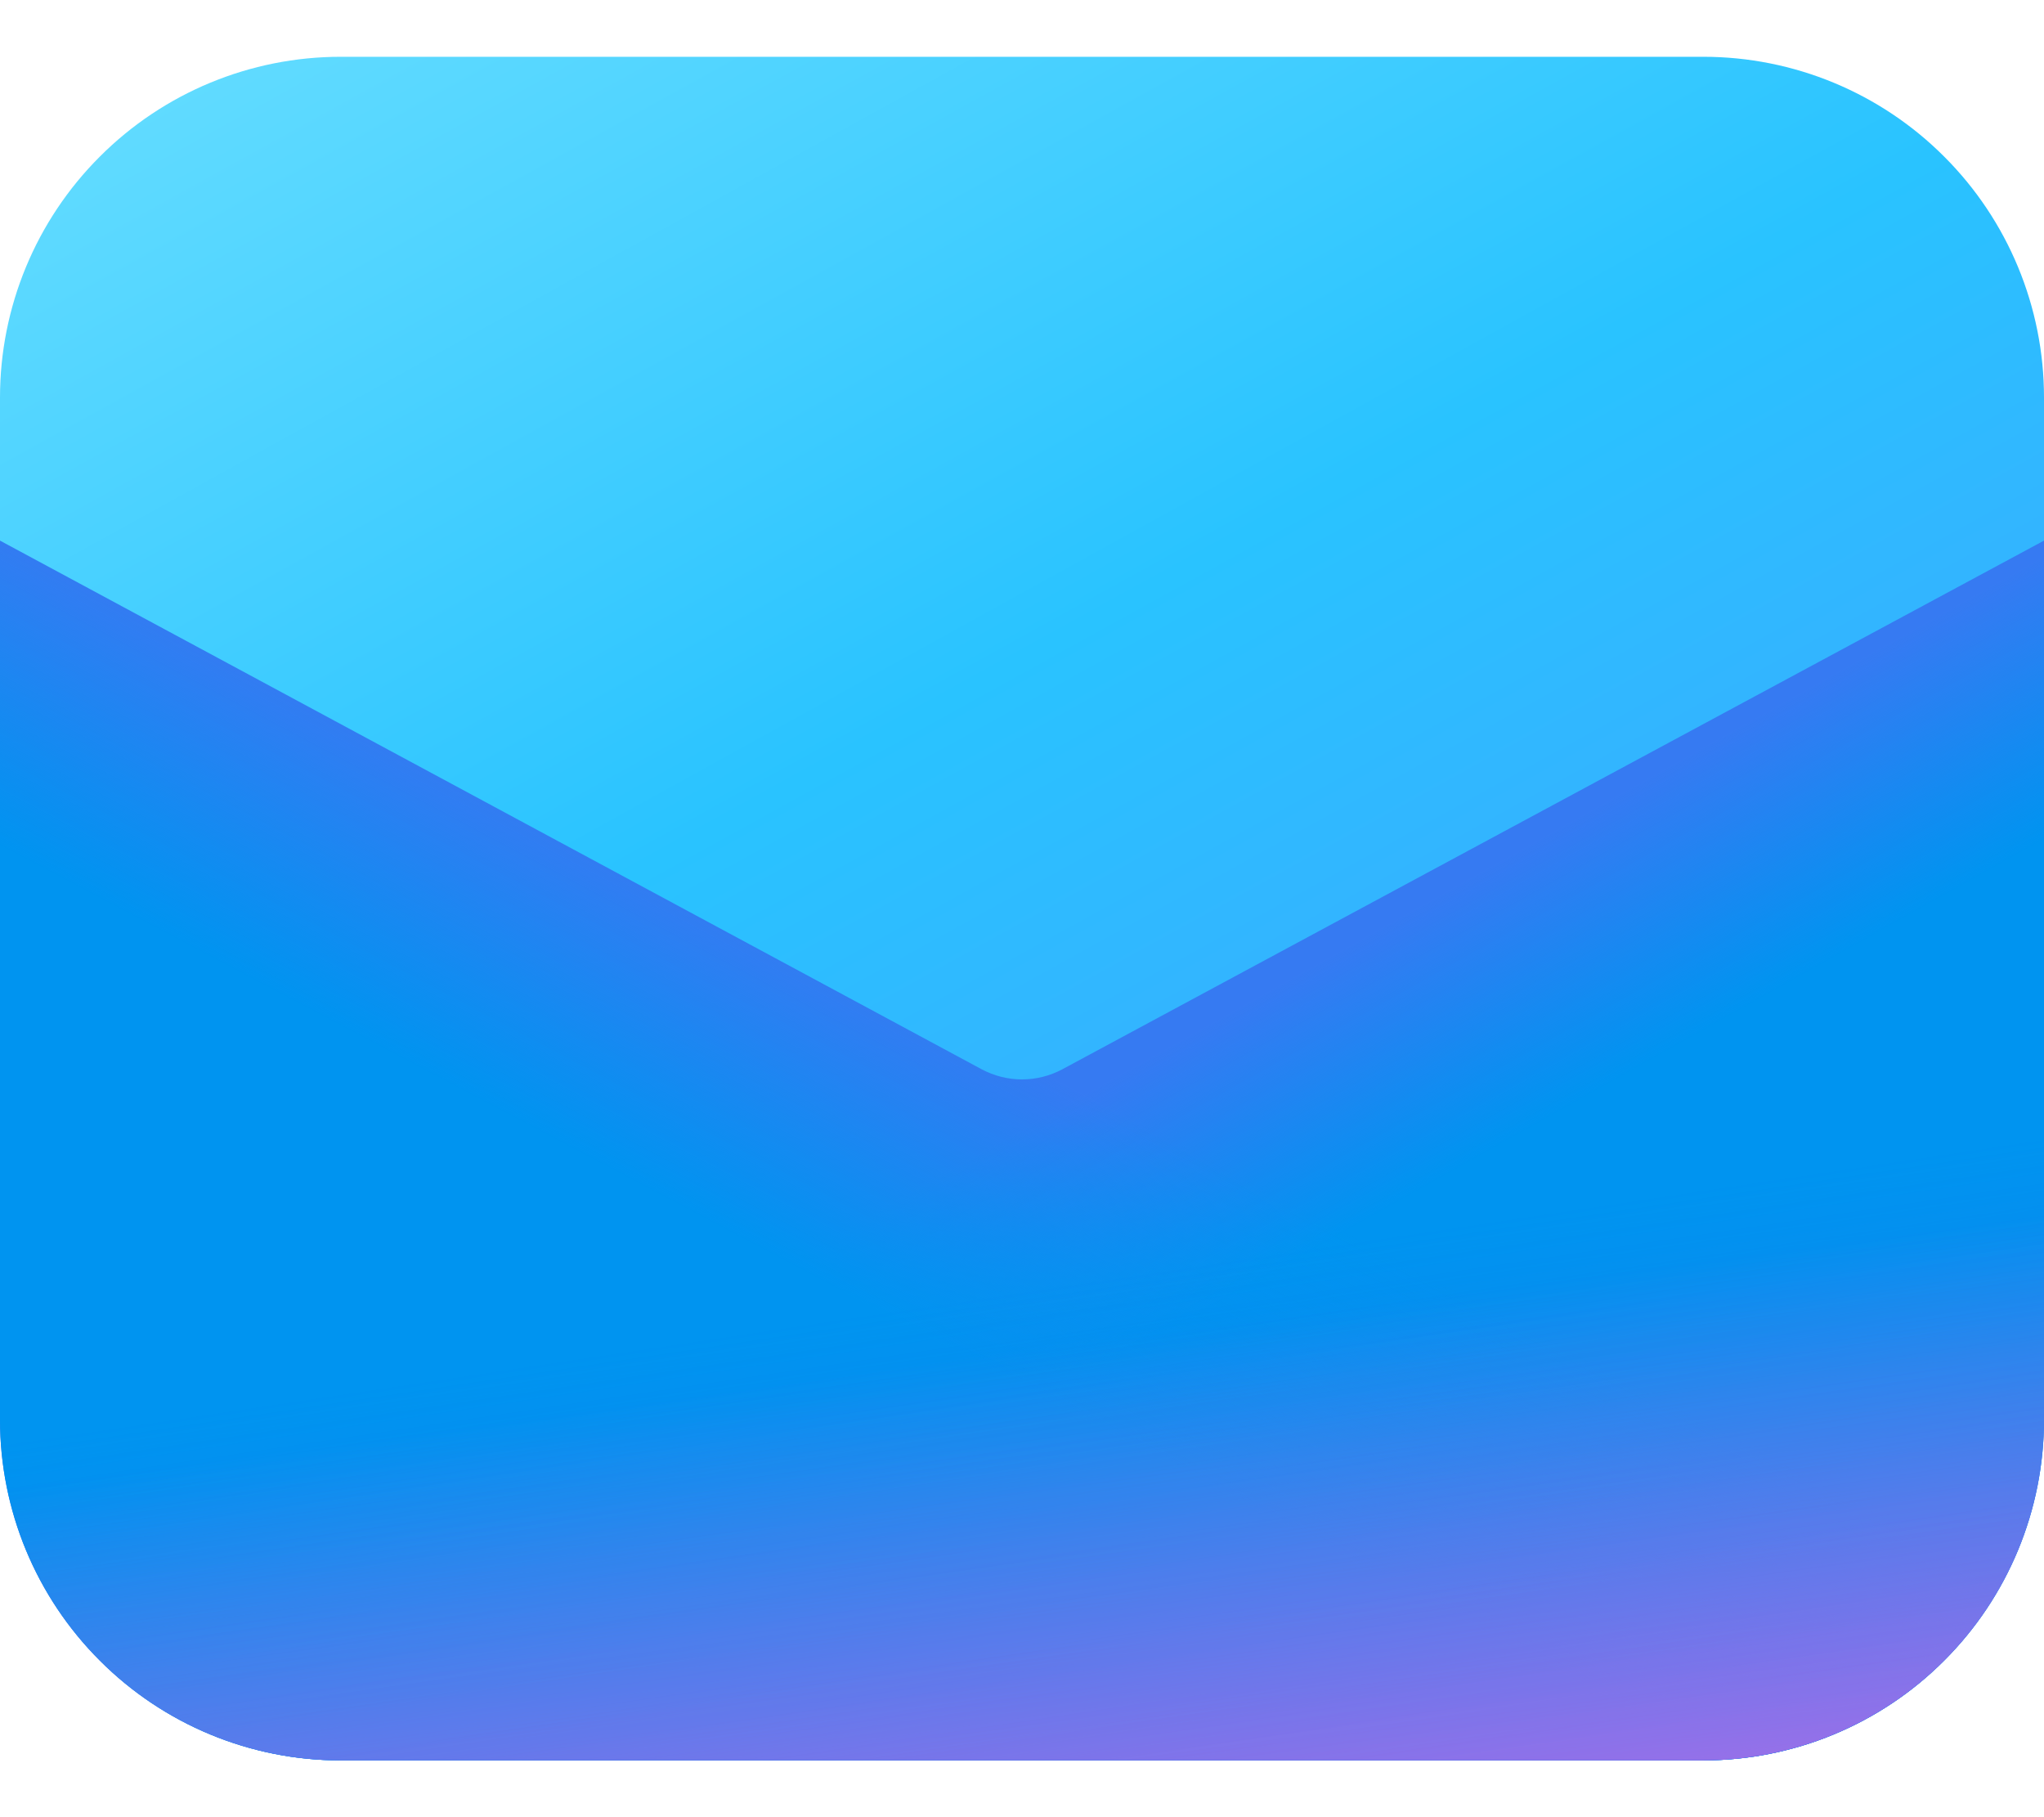 <svg width="18" height="16" viewBox="0 0 18 16" fill="none" xmlns="http://www.w3.org/2000/svg">
<path d="M18 3.5H0V12.5C0 13.296 0.316 14.059 0.879 14.621C1.441 15.184 2.204 15.5 3 15.5H15C15.796 15.5 16.559 15.184 17.121 14.621C17.684 14.059 18 13.296 18 12.5V3.5Z" fill="#367AF2"/>
<path d="M18 3.5H0V12.5C0 13.296 0.316 14.059 0.879 14.621C1.441 15.184 2.204 15.5 3 15.5H15C15.796 15.5 16.559 15.184 17.121 14.621C17.684 14.059 18 13.296 18 12.5V3.5Z" fill="url(#paint0_linear_3717_9129)"/>
<path d="M18 3.5H0V12.5C0 13.296 0.316 14.059 0.879 14.621C1.441 15.184 2.204 15.5 3 15.5H15C15.796 15.5 16.559 15.184 17.121 14.621C17.684 14.059 18 13.296 18 12.5V3.5Z" fill="url(#paint1_linear_3717_9129)"/>
<path d="M18 3.5H0V12.5C0 13.296 0.316 14.059 0.879 14.621C1.441 15.184 2.204 15.5 3 15.5H15C15.796 15.5 16.559 15.184 17.121 14.621C17.684 14.059 18 13.296 18 12.5V3.5Z" fill="url(#paint2_linear_3717_9129)" fill-opacity="0.75"/>
<path d="M18 3.5H0V12.5C0 13.296 0.316 14.059 0.879 14.621C1.441 15.184 2.204 15.5 3 15.5H15C15.796 15.5 16.559 15.184 17.121 14.621C17.684 14.059 18 13.296 18 12.5V3.5Z" fill="url(#paint3_linear_3717_9129)" fill-opacity="0.7"/>
<path d="M3 0.5C2.204 0.5 1.441 0.816 0.879 1.379C0.316 1.941 0 2.704 0 3.5V4.76L8.645 9.415C8.754 9.473 8.876 9.504 9 9.504C9.124 9.504 9.246 9.473 9.355 9.415L18 4.76V3.5C18 2.704 17.684 1.941 17.121 1.379C16.559 0.816 15.796 0.5 15 0.5H3Z" fill="url(#paint4_linear_3717_9129)"/>
<defs>
<linearGradient id="paint0_linear_3717_9129" x1="11.284" y1="5.852" x2="16.539" y2="15.221" gradientUnits="userSpaceOnUse">
<stop offset="0.228" stop-color="#0094F0" stop-opacity="0"/>
<stop offset="0.431" stop-color="#0094F0"/>
</linearGradient>
<linearGradient id="paint1_linear_3717_9129" x1="6.429" y1="4.763" x2="0.591" y2="15.797" gradientUnits="userSpaceOnUse">
<stop offset="0.228" stop-color="#0094F0" stop-opacity="0"/>
<stop offset="0.431" stop-color="#0094F0"/>
</linearGradient>
<linearGradient id="paint2_linear_3717_9129" x1="13.746" y1="10.659" x2="14.634" y2="16.589" gradientUnits="userSpaceOnUse">
<stop stop-color="#2764E7" stop-opacity="0"/>
<stop offset="1" stop-color="#2764E7"/>
</linearGradient>
<linearGradient id="paint3_linear_3717_9129" x1="11.786" y1="4.973" x2="13.407" y2="17.051" gradientUnits="userSpaceOnUse">
<stop offset="0.533" stop-color="#FF6CE8" stop-opacity="0"/>
<stop offset="1" stop-color="#FF6CE8"/>
</linearGradient>
<linearGradient id="paint4_linear_3717_9129" x1="5.348" y1="-3.24" x2="15.474" y2="15.088" gradientUnits="userSpaceOnUse">
<stop stop-color="#6CE0FF"/>
<stop offset="0.462" stop-color="#29C3FF"/>
<stop offset="1" stop-color="#4894FE"/>
</linearGradient>
</defs>
</svg>
